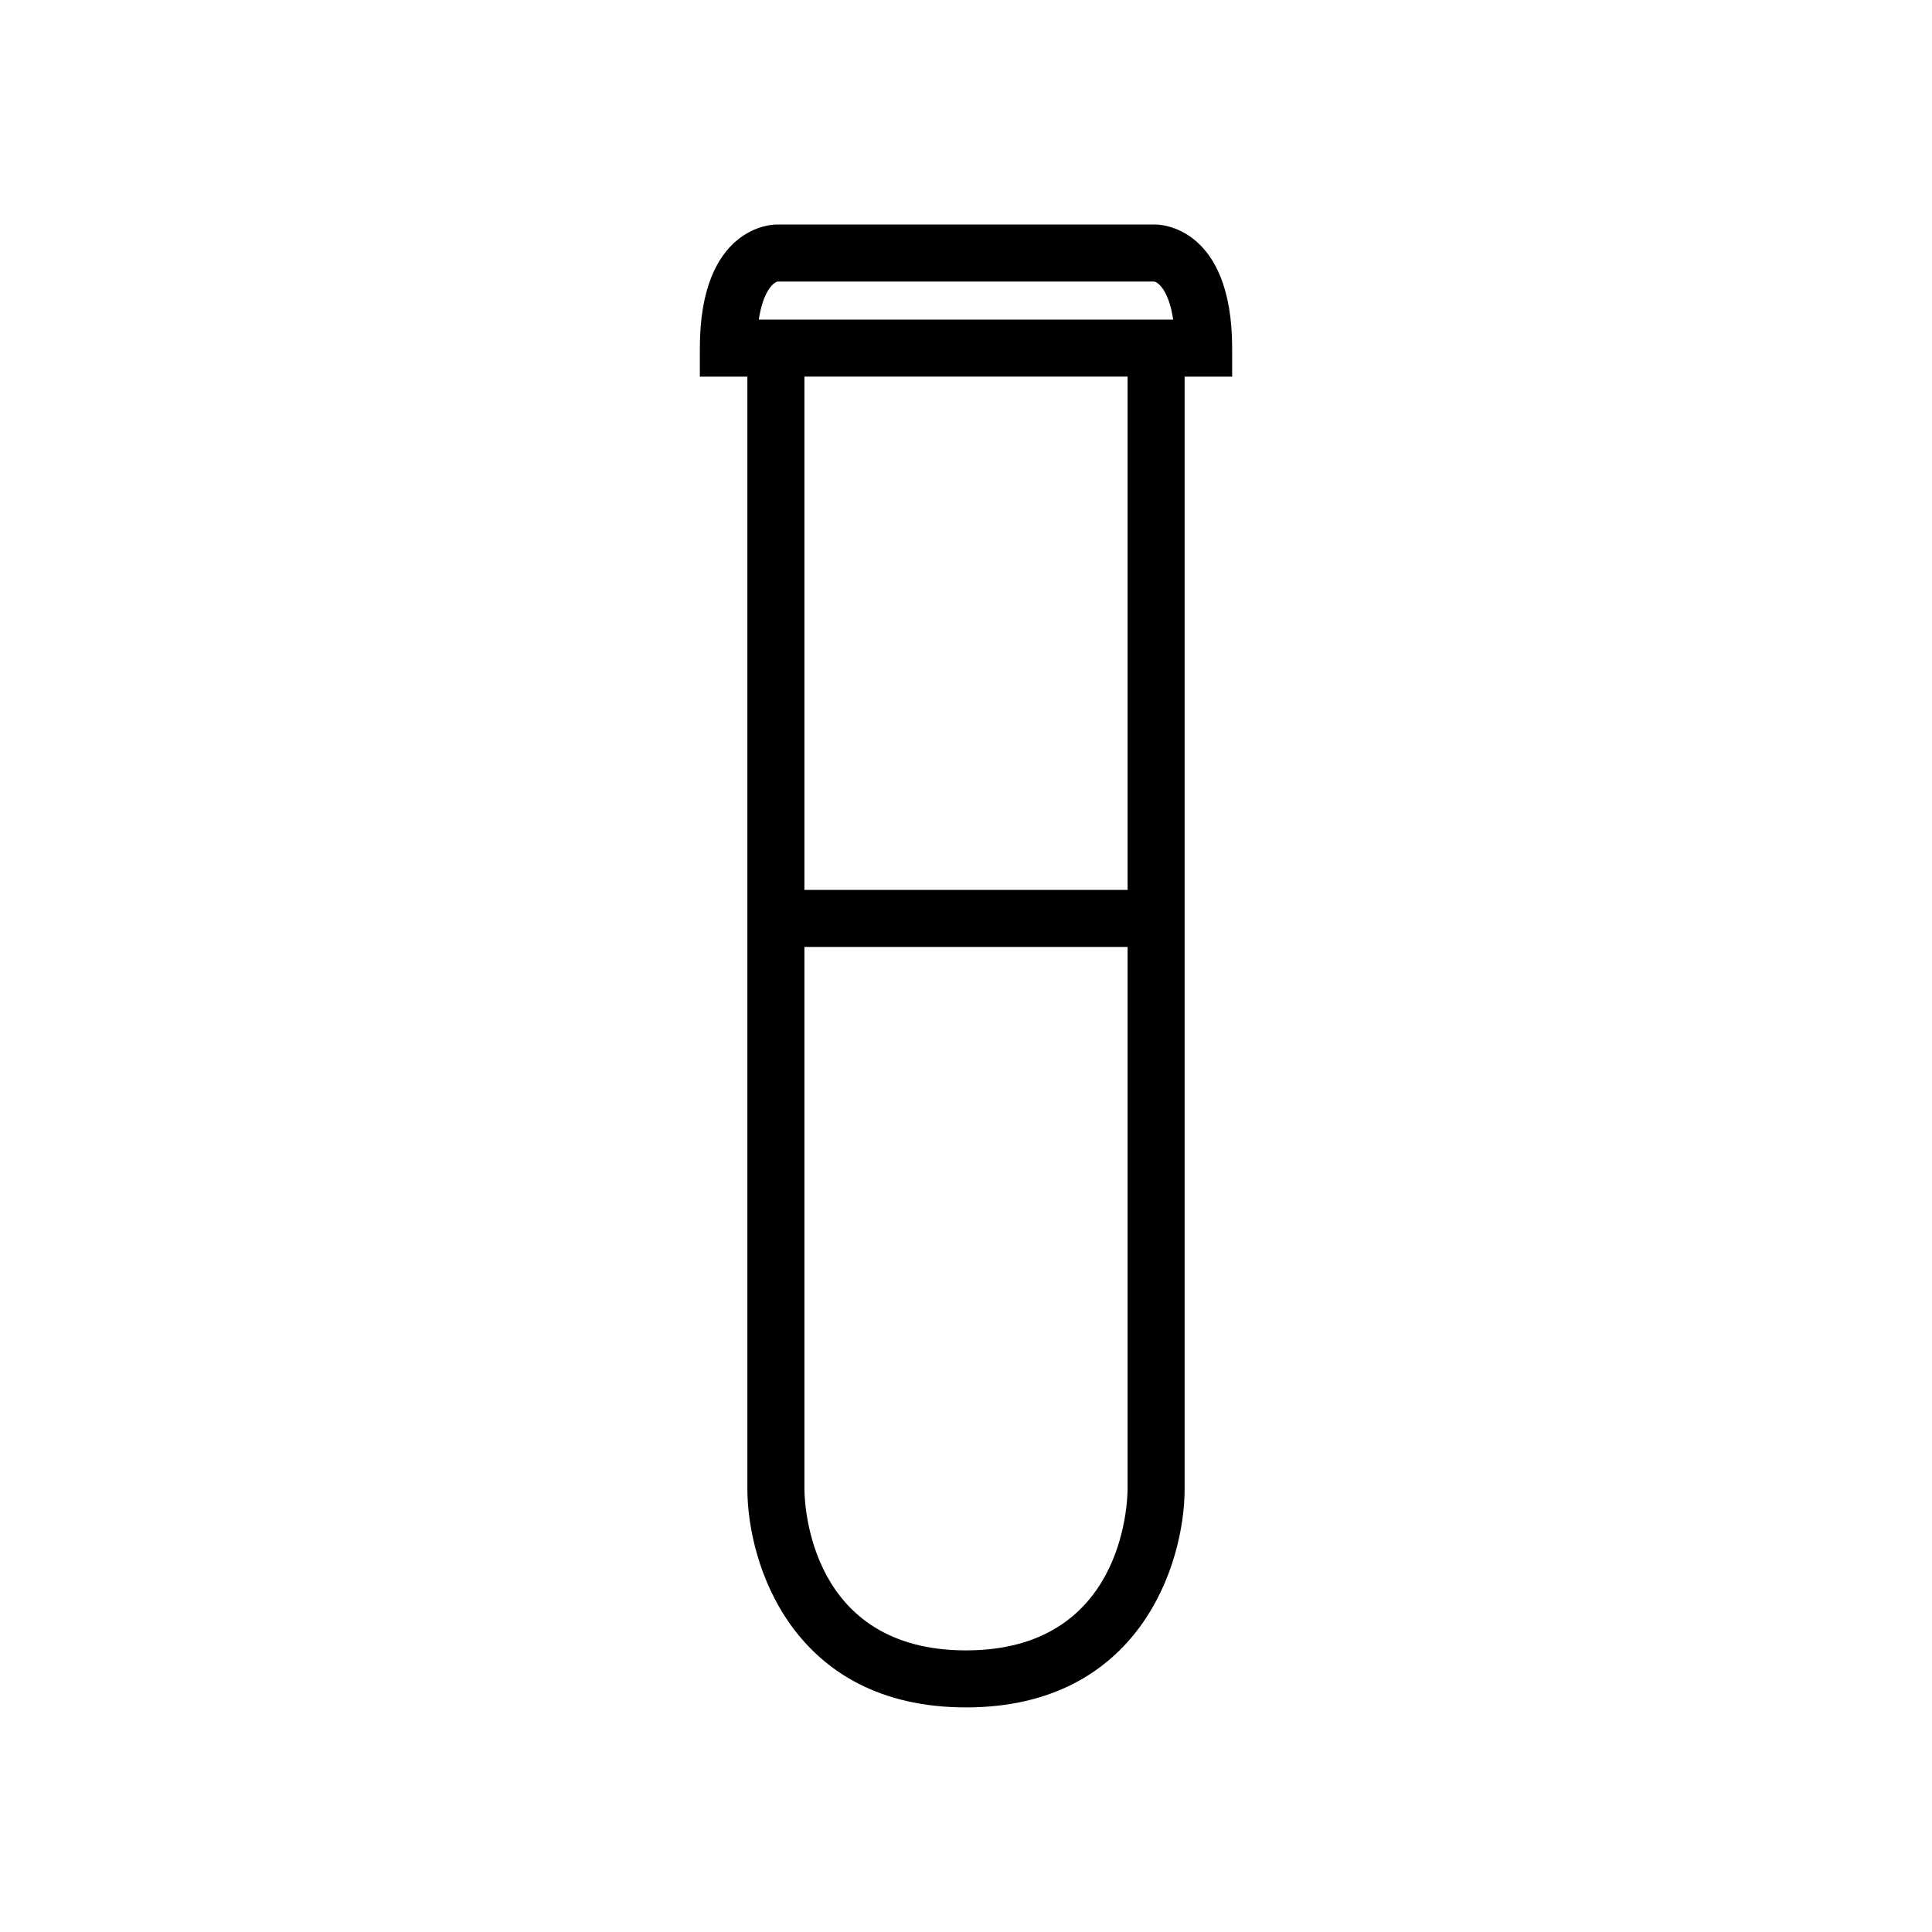 <?xml version="1.0" encoding="UTF-8"?>
<!-- Uploaded to: SVG Repo, www.svgrepo.com, Generator: SVG Repo Mixer Tools -->
<svg fill="#000000" width="800px" height="800px" version="1.1" viewBox="144 144 512 512" xmlns="http://www.w3.org/2000/svg">
 <path d="m400 596.48c45.828 0 57.938-37.898 57.938-57.938v-294.73h12.594v-7.559c0-32.375-19.332-32.746-20.152-32.746h-100.76c-0.82 0-20.152 0.375-20.152 32.746v7.559h12.594v294.73c0 20.039 12.109 57.938 57.941 57.938zm42.824-57.961c-0.031 4.383-1.477 42.848-42.824 42.848s-42.793-38.465-42.824-42.824v-143.59h85.648zm0-158.68h-85.648v-136.03h85.648zm-92.785-161.22h99.918c1.27 0.363 3.863 2.801 4.953 10.078l-54.91-0.004h-54.914c1.094-7.277 3.684-9.711 4.953-10.074z"/>
</svg>